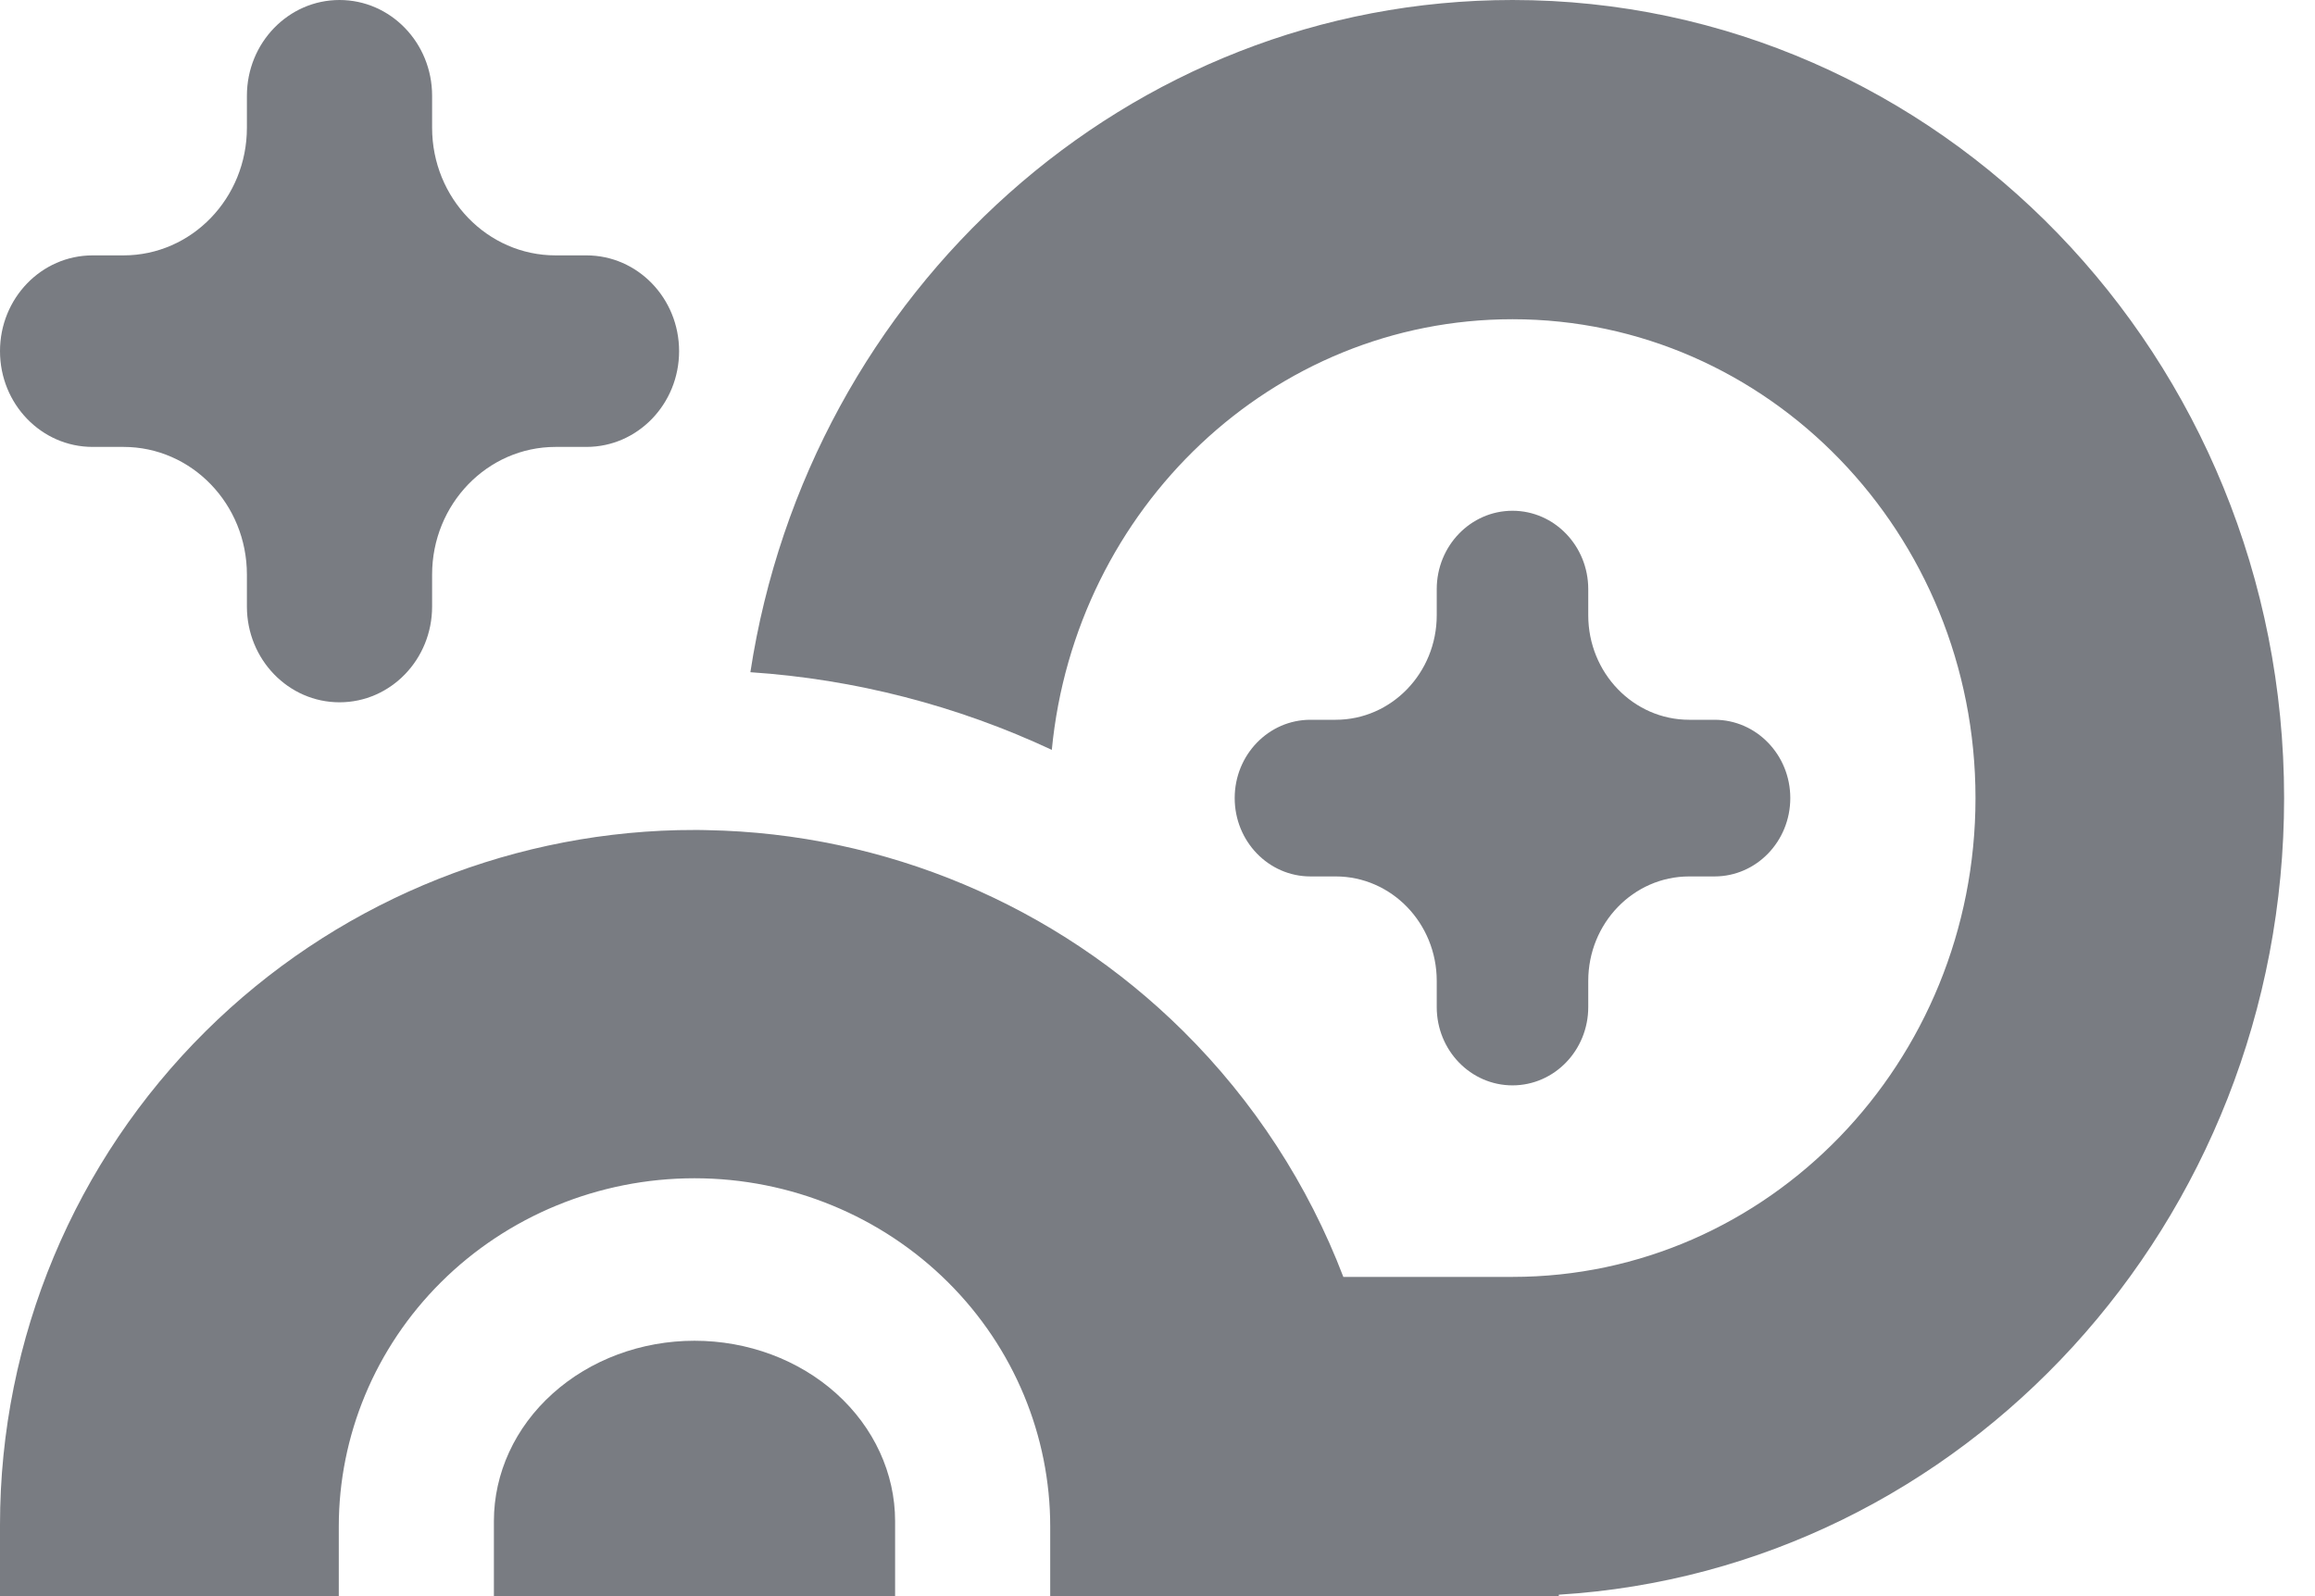 <svg width="29" height="20" viewBox="0 0 29 20" fill="none" xmlns="http://www.w3.org/2000/svg">
<g clip-path="url(#clip0_472_593)">
<path d="M18.947 16C22.15 16 24.747 13.314 24.747 10C24.747 6.686 22.15 4 18.947 4C15.94 4 13.468 6.366 13.176 9.396C11.991 8.842 10.71 8.51 9.4 8.423C10.13 3.65 14.127 0 18.947 0C24.285 0 28.613 4.477 28.613 10C28.613 15.321 24.595 19.672 19.527 19.982V20H13.156V19.127C13.156 17.994 12.704 16.891 11.876 16.067C11.045 15.24 9.904 14.764 8.7 14.764C7.496 14.764 6.355 15.24 5.524 16.067C4.696 16.891 4.244 17.994 4.244 19.127V20H0V19.106C0 16.769 0.938 14.545 2.578 12.92C4.165 11.347 6.286 10.455 8.493 10.402C8.562 10.401 8.631 10.4 8.7 10.4C8.754 10.4 8.807 10.4 8.861 10.402C11.084 10.443 13.223 11.335 14.822 12.92C15.708 13.798 16.389 14.85 16.828 16H18.947Z" fill="#797C82"/>
<path d="M10.477 17.462C10.948 17.886 11.213 18.461 11.213 19.061V20H6.187V19.061C6.187 18.461 6.451 17.886 6.923 17.462C7.394 17.038 8.033 16.8 8.7 16.8C9.367 16.8 10.006 17.038 10.477 17.462Z" fill="#797C82"/>
<path d="M21.161 9.019C20.462 9.019 19.896 8.432 19.896 7.709V7.382C19.896 6.84 19.471 6.4 18.947 6.4C18.423 6.4 17.998 6.84 17.998 7.382V7.709C17.998 8.432 17.431 9.019 16.732 9.019H16.416C15.892 9.019 15.467 9.458 15.467 10C15.467 10.543 15.892 10.982 16.416 10.982H16.732C17.431 10.982 17.998 11.568 17.998 12.291V12.619C17.998 13.161 18.423 13.6 18.947 13.6C19.471 13.6 19.896 13.161 19.896 12.619V12.291C19.896 11.568 20.462 10.982 21.161 10.982H21.478C22.002 10.982 22.427 10.543 22.427 10C22.427 9.458 22.002 9.019 21.478 9.019H21.161Z" fill="#797C82"/>
<path d="M5.413 1.6C5.413 2.484 6.106 3.2 6.96 3.2H7.347C7.987 3.2 8.507 3.737 8.507 4.4C8.507 5.063 7.987 5.6 7.347 5.6H6.96C6.106 5.6 5.413 6.316 5.413 7.2V7.6C5.413 8.263 4.894 8.8 4.253 8.8C3.613 8.8 3.093 8.263 3.093 7.6V7.2C3.093 6.316 2.401 5.6 1.547 5.6H1.16C0.519 5.6 0 5.063 0 4.4C0 3.737 0.519 3.2 1.16 3.2H1.547C2.401 3.2 3.093 2.484 3.093 1.6V1.2C3.093 0.537 3.613 0 4.253 0C4.894 0 5.413 0.537 5.413 1.2V1.6Z" fill="#797C82"/>
</g>
<defs>
<clipPath id="clip0_472_593">
<rect width="29" height="20" fill="white"/>
</clipPath>
</defs>
</svg>
